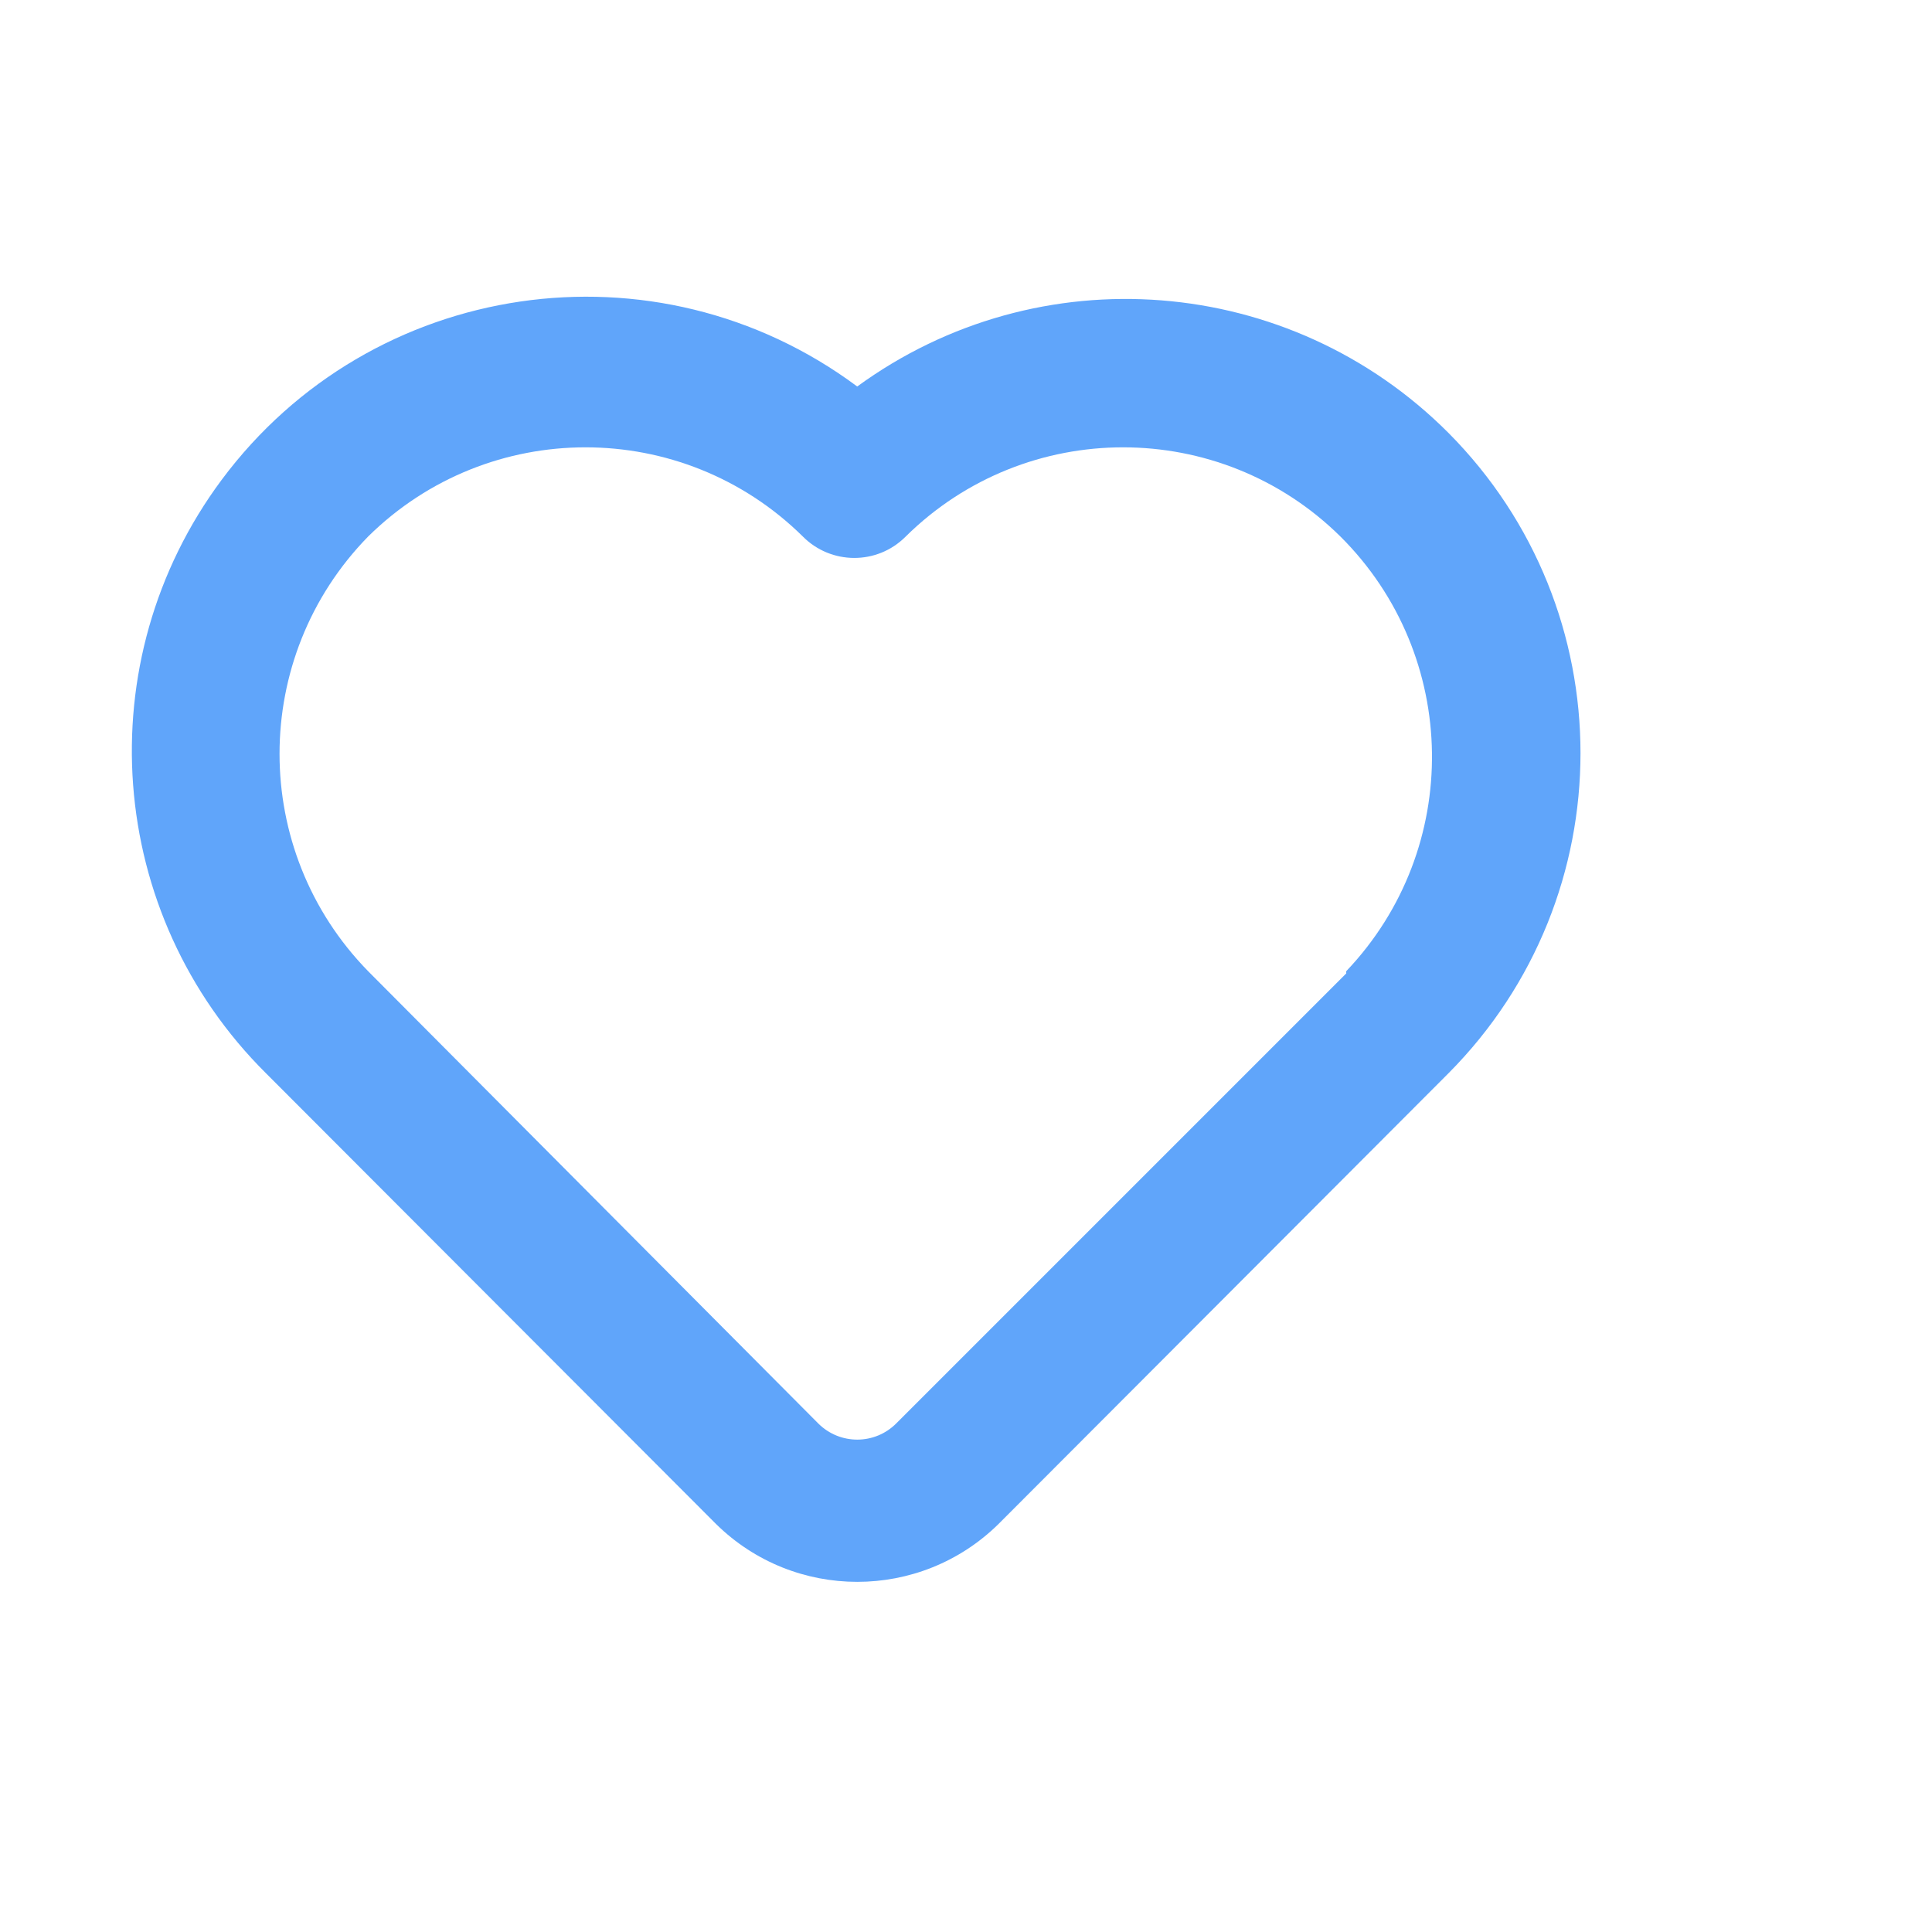 <?xml version="1.0" encoding="UTF-8"?>
<svg id="Layer_1" xmlns="http://www.w3.org/2000/svg" viewBox="0 0 200 200">
  <defs>
    <style>
      .cls-1 {
        fill: #60a5fa;
      }
    </style>
  </defs>
  <path class="cls-1" d="M149.94,44.81c-16.43-16.47-42.41-18.51-61.2-4.8-20.84-15.5-50.3-11.17-65.8,9.67-13.96,18.77-12,44.95,4.6,61.43l46.58,46.65c8.11,7.99,21.14,7.99,29.25,0l46.57-46.65c18.23-18.34,18.23-47.96,0-66.3M139.37,100.76l-46.58,46.58c-2.22,2.24-5.82,2.25-8.06.04-.01-.01-.03-.03-.04-.04l-46.58-46.8c-12.23-12.51-12.23-32.49,0-45,12.47-12.31,32.53-12.31,45,0,2.92,2.94,7.67,2.96,10.61.04.01-.01.03-.03.04-.04,12.47-12.31,32.53-12.31,45,0,12.4,12.34,12.67,32.33.6,45v.22Z"/>
</svg>